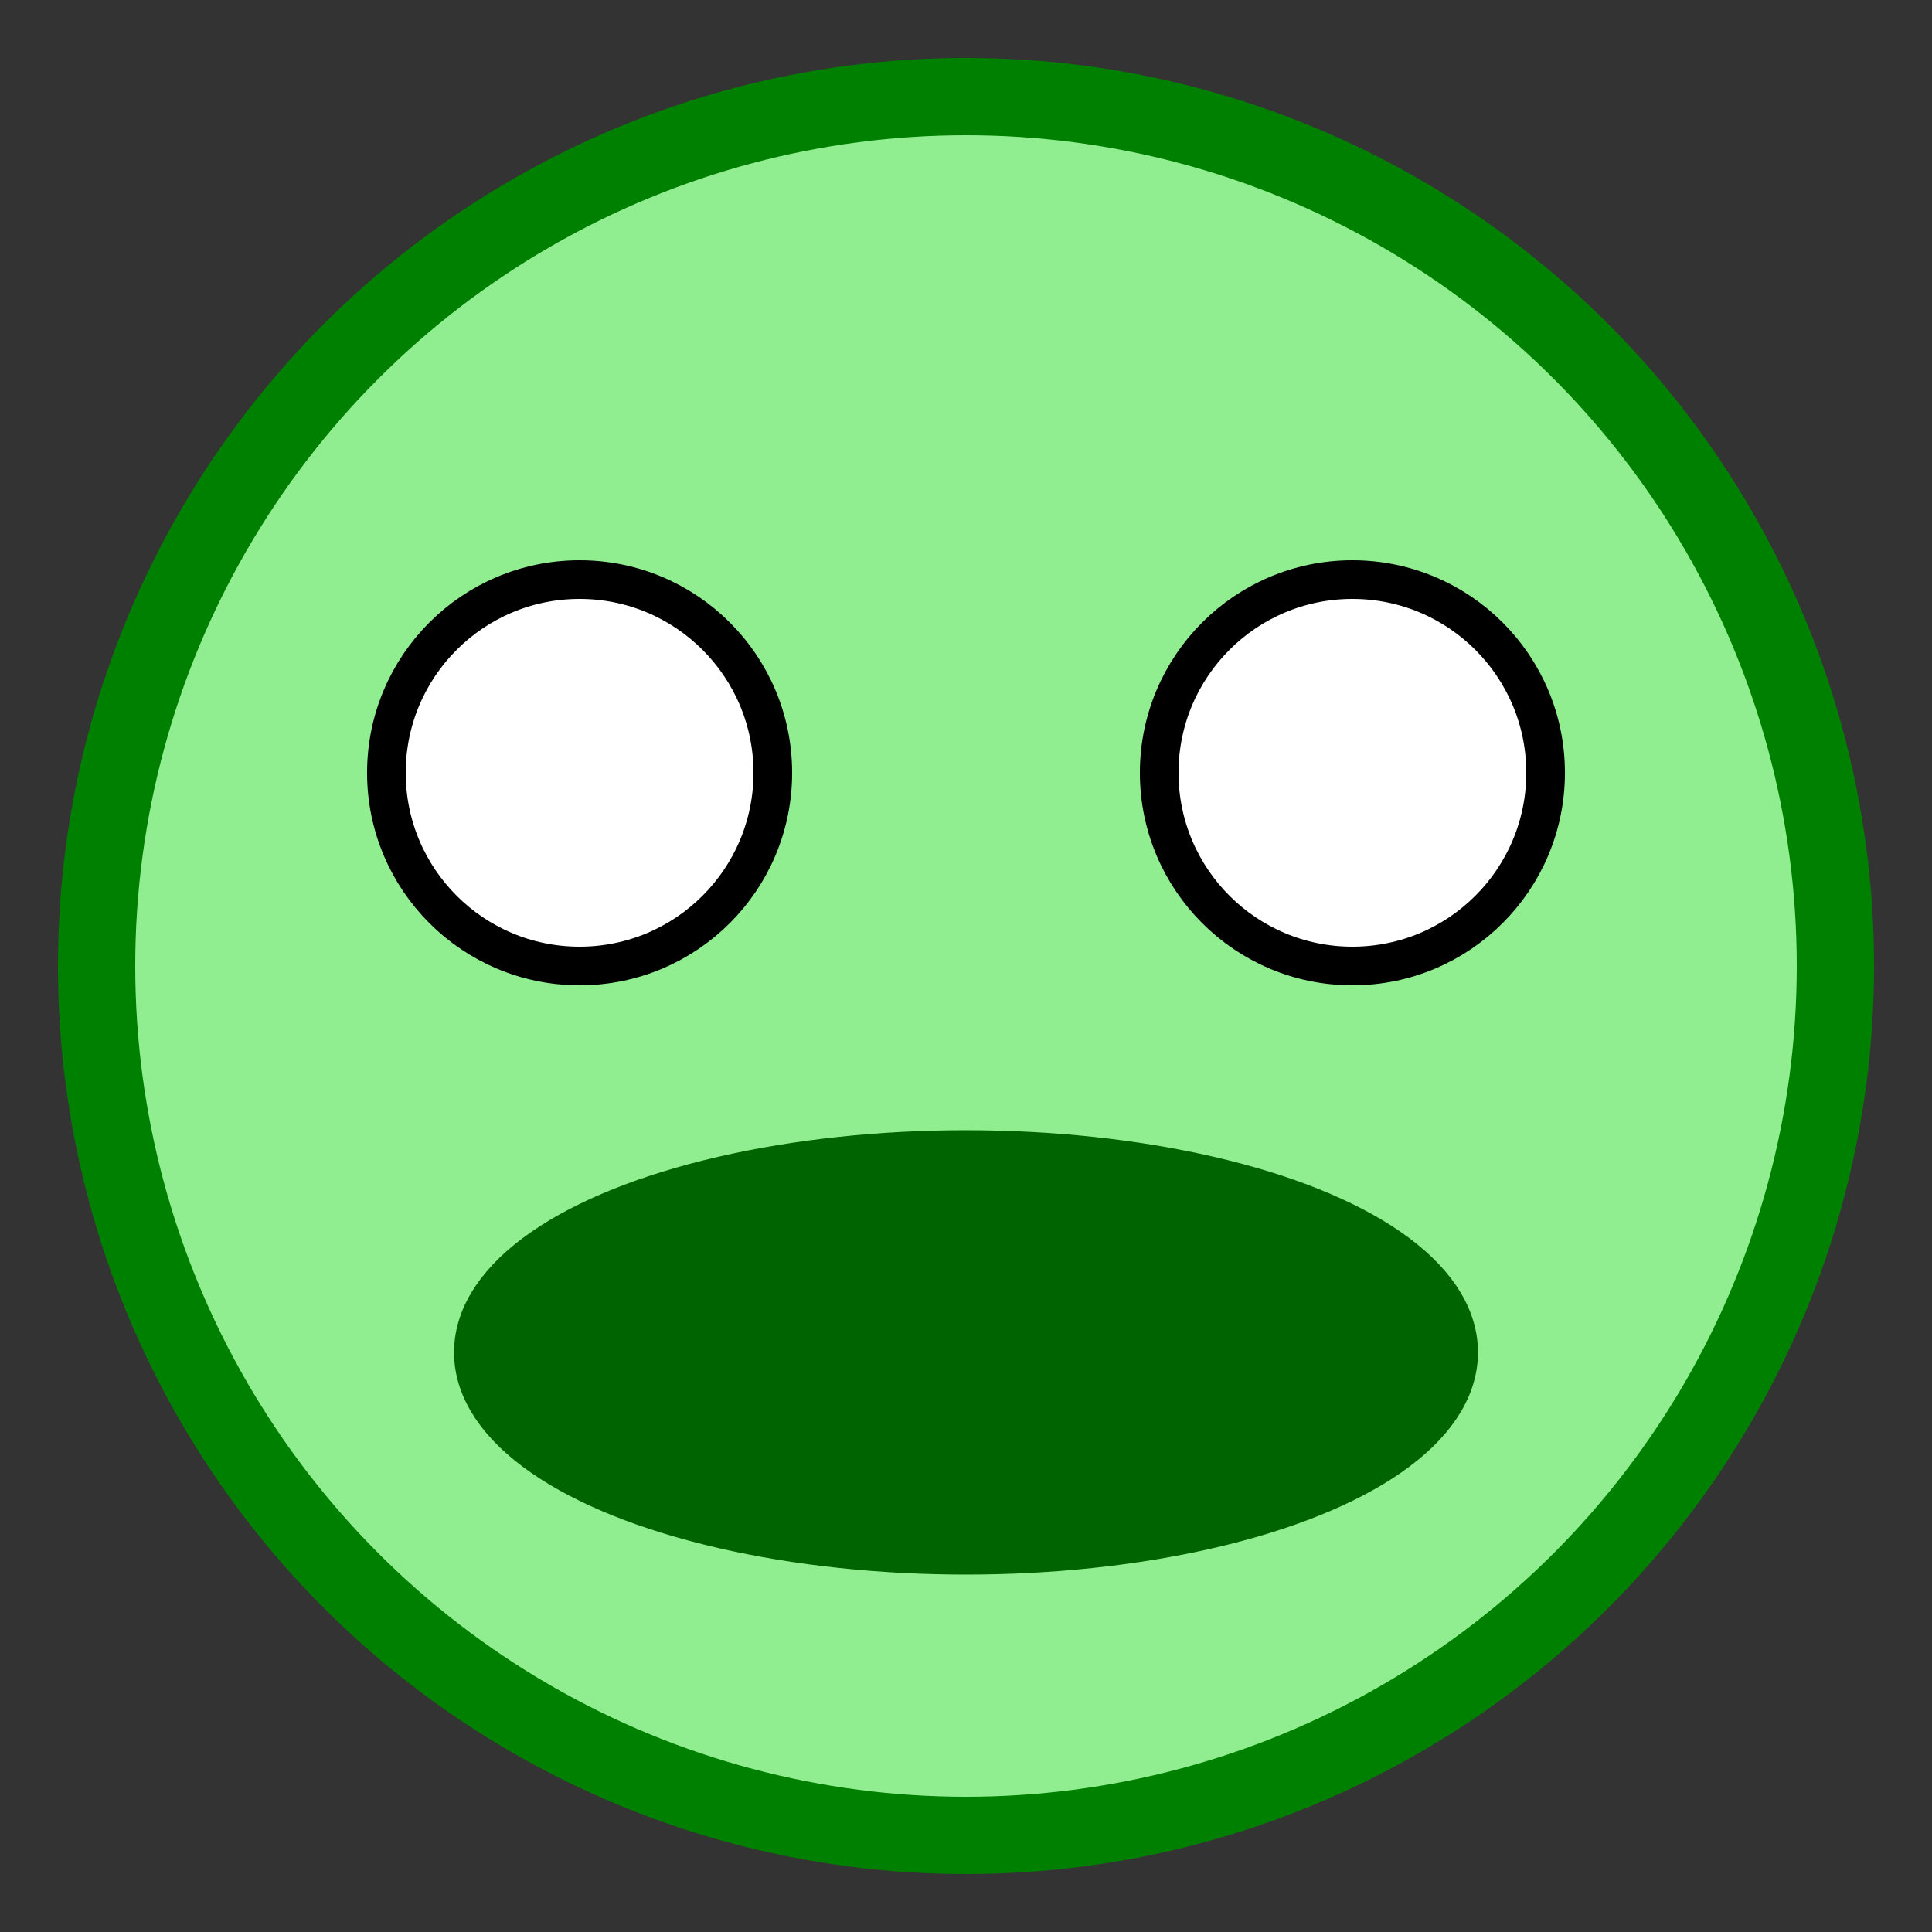 <svg xmlns="http://www.w3.org/2000/svg" viewBox="0 0 100 100" width="100" height="100">
  <rect x="0" y="0" width="100" height="100" fill="#333333" stroke="none"/>
  <circle cx="50" cy="50" r="45" stroke="green" stroke-width="4" fill="lightgreen" />
  <circle cx="30" cy="40" r="10" stroke="black" stroke-width="2" fill="white" />
  <circle cx="70" cy="40" r="10" stroke="black" stroke-width="2" fill="white" />
  <ellipse cx="50" cy="70" rx="25" ry="10" stroke="darkgreen" stroke-width="3" fill="darkgreen" />
</svg>